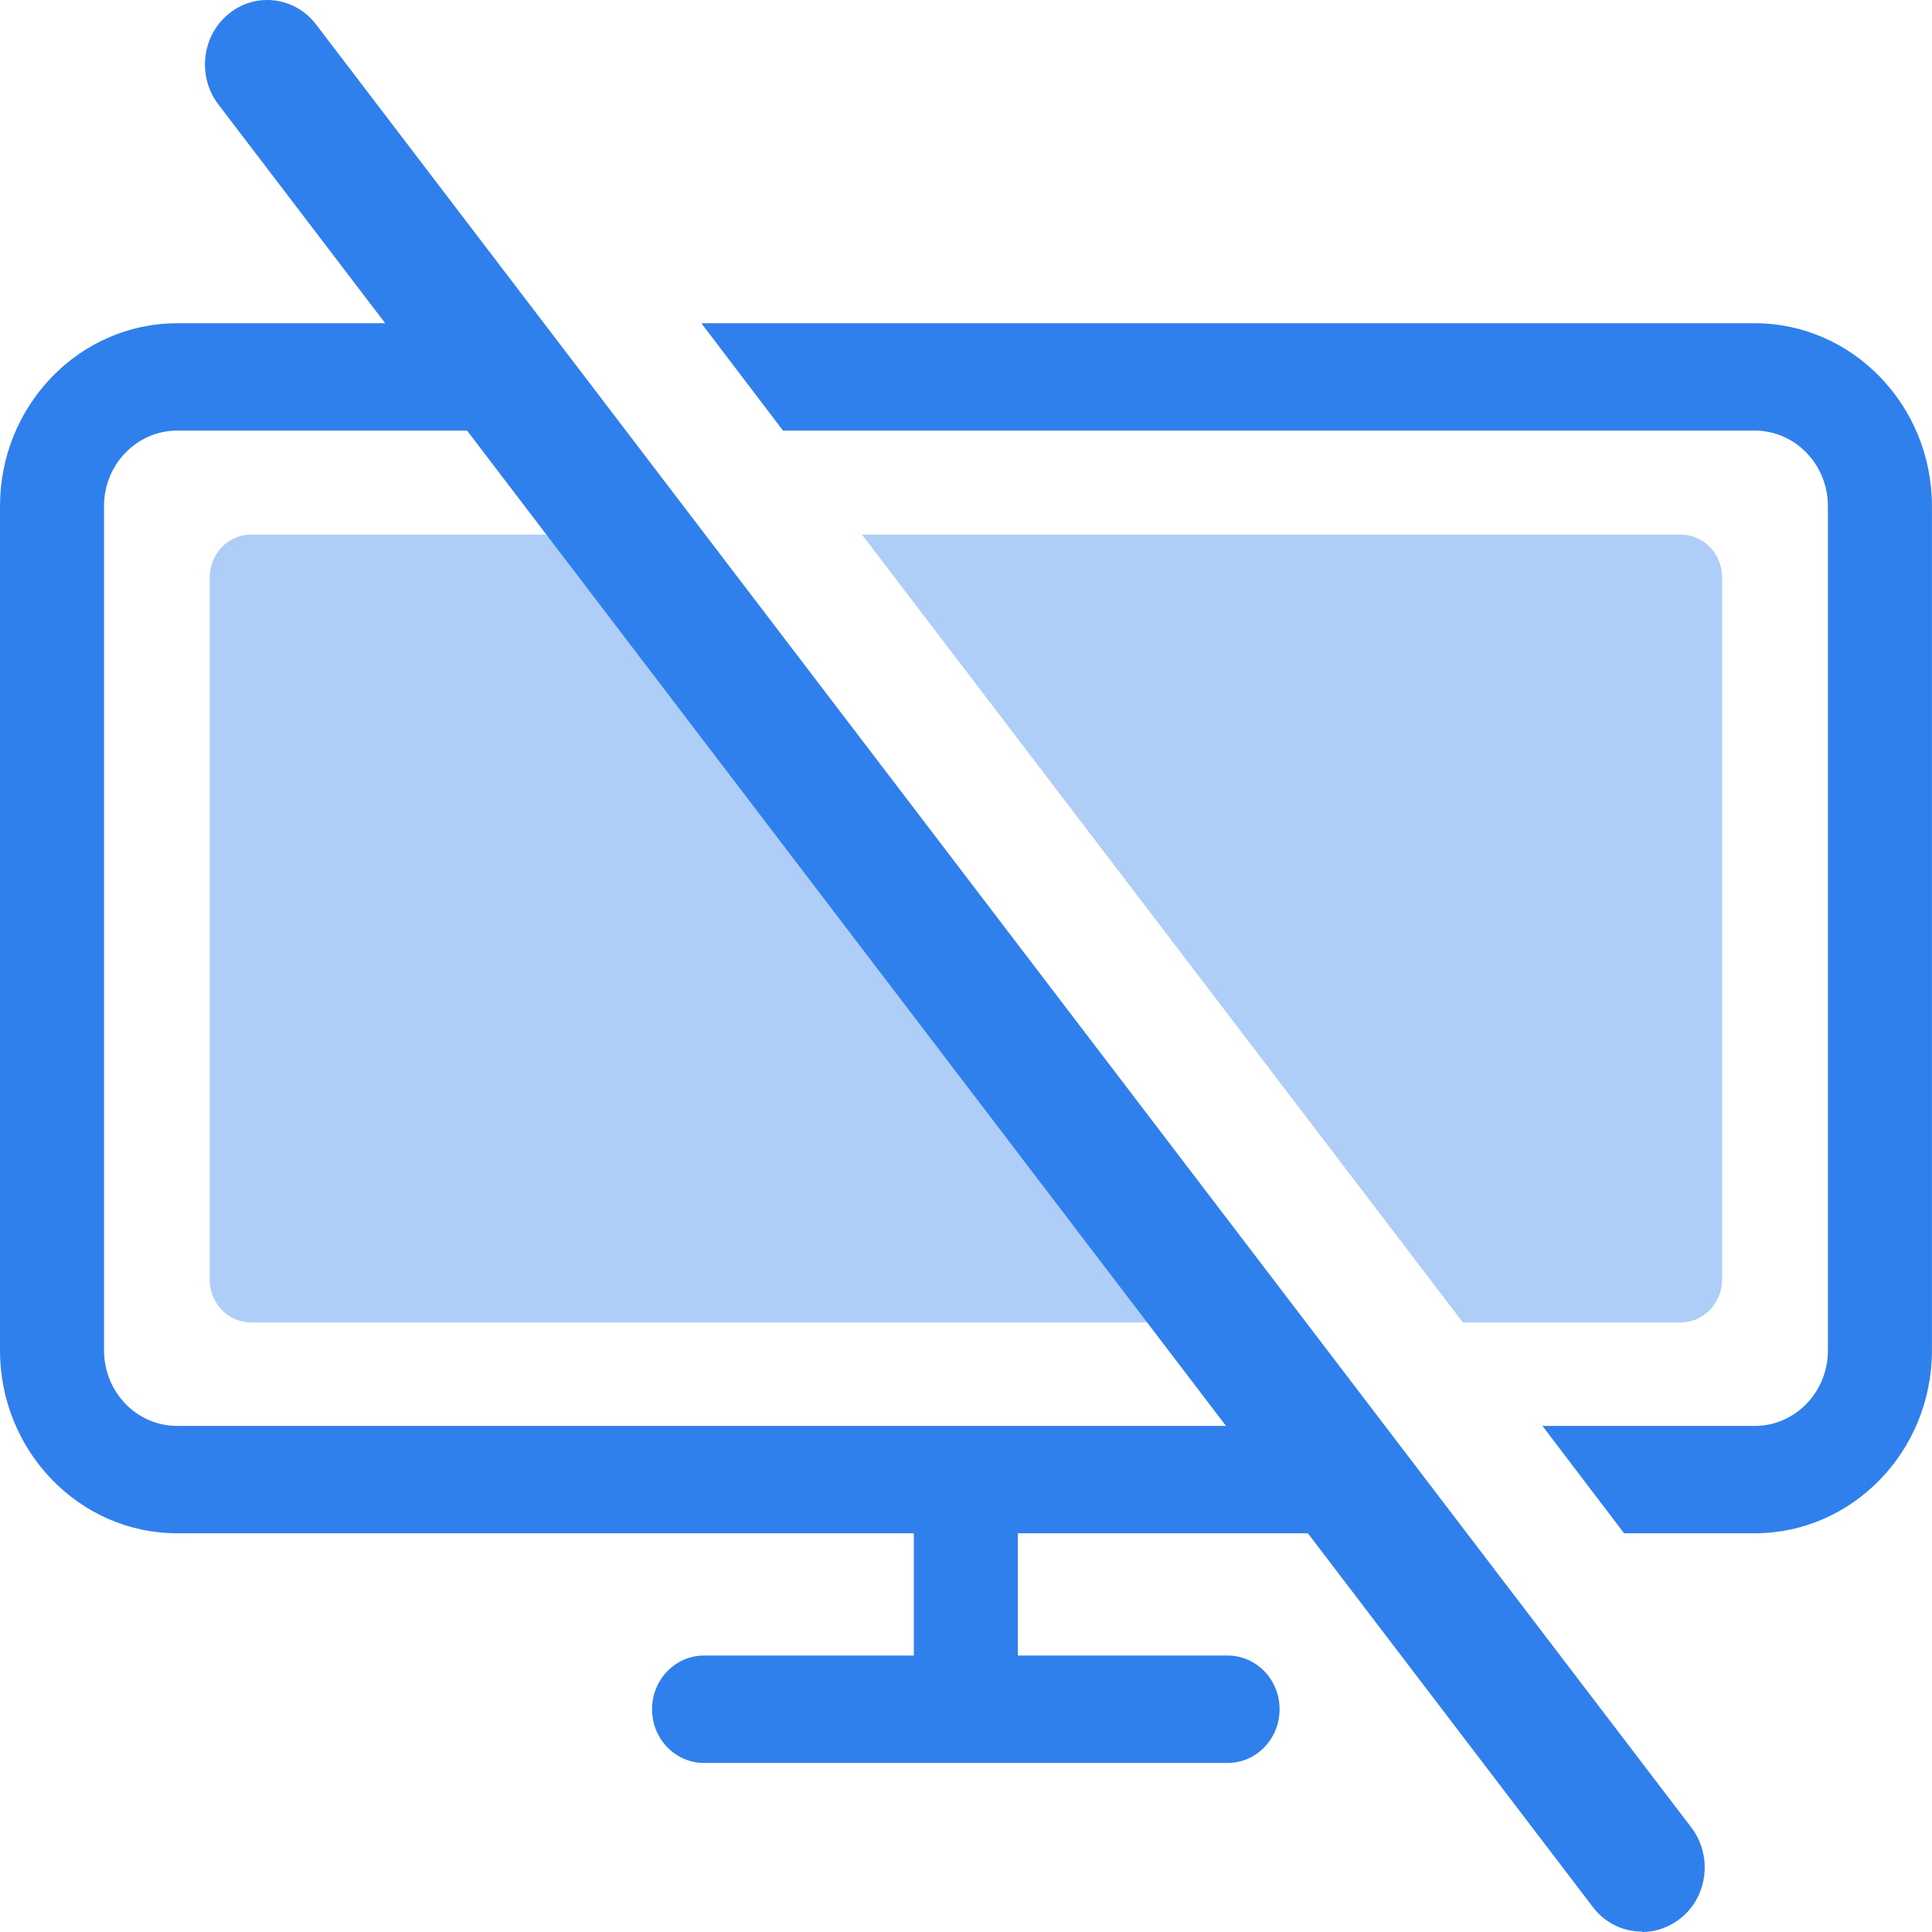 <svg width="32" height="32" viewBox="0 0 32 32" fill="none" xmlns="http://www.w3.org/2000/svg">
<path d="M27.196 31.993C26.888 31.993 26.587 31.855 26.384 31.588L3.614 1.726C3.264 1.263 3.341 0.591 3.789 0.229C4.237 -0.139 4.889 -0.053 5.239 0.41L28.016 30.272C28.366 30.735 28.289 31.407 27.841 31.769C27.651 31.921 27.427 32 27.203 32L27.196 31.993Z" fill="#2F80ED"/>
<path d="M29.064 5.354H11.617L12.969 7.132H29.064C29.736 7.132 30.276 7.696 30.276 8.383V22.367C30.276 23.061 29.73 23.618 29.064 23.618H25.548L26.9 25.396H29.064C30.682 25.396 31.999 24.037 31.999 22.367V8.383C31.999 6.713 30.682 5.354 29.064 5.354Z" fill="#2F80ED"/>
<path d="M20.333 27.421H16.859V25.396H24.276L22.924 23.618H2.935C2.262 23.618 1.723 23.054 1.723 22.367V8.383C1.723 7.689 2.269 7.132 2.935 7.132H10.338L8.986 5.354H2.935C1.317 5.354 0 6.713 0 8.383V22.367C0 24.037 1.317 25.396 2.935 25.396H15.136V27.421H11.662C11.185 27.421 10.8 27.819 10.8 28.31C10.8 28.802 11.185 29.2 11.662 29.2H20.333C20.809 29.2 21.194 28.802 21.194 28.31C21.194 27.819 20.809 27.421 20.333 27.421Z" fill="#2F80ED"/>
<path opacity="0.39" d="M24.23 21.904H27.837C28.215 21.904 28.523 21.586 28.523 21.196V9.562C28.523 9.172 28.215 8.854 27.837 8.854H14.277L24.23 21.904Z" fill="#2F80ED"/>
<path opacity="0.39" d="M11.653 8.854H4.159C3.781 8.854 3.473 9.172 3.473 9.562V21.196C3.473 21.586 3.781 21.904 4.159 21.904H21.606L11.653 8.854Z" fill="#2F80ED"/>
</svg>
